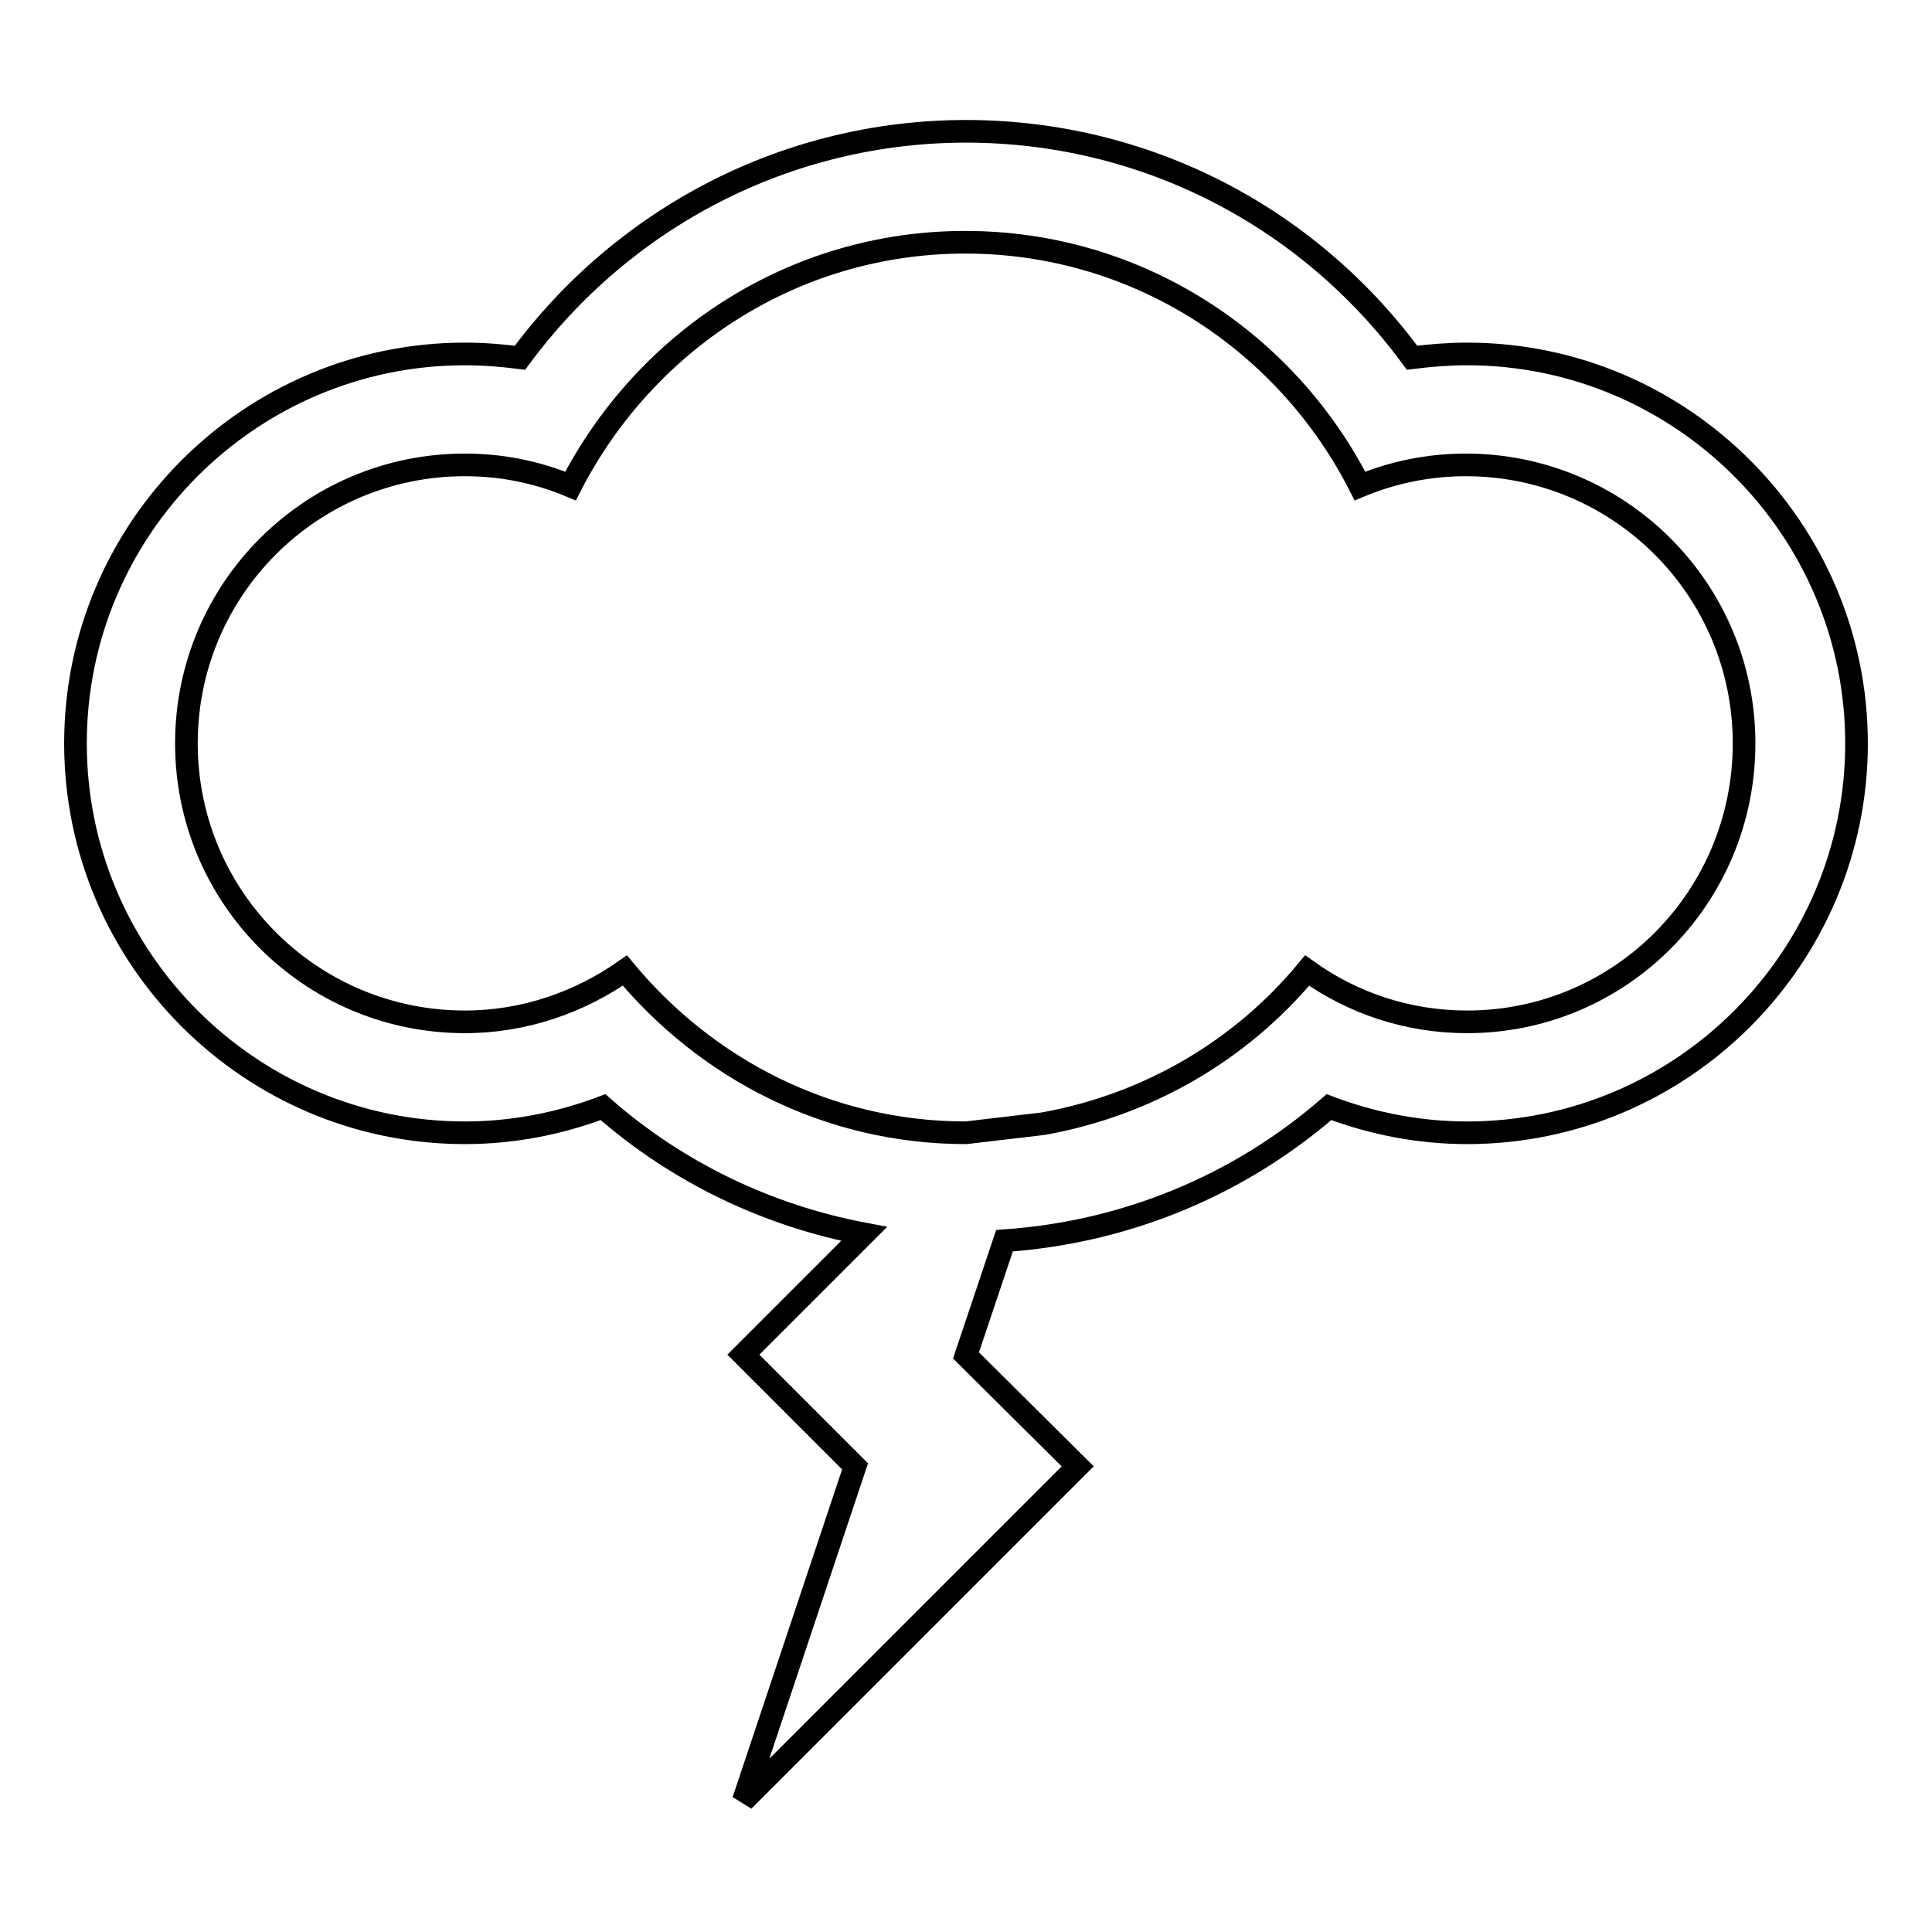 <?xml version="1.0" encoding="utf-8"?>
<!-- Svg Vector Icons : http://www.onlinewebfonts.com/icon -->
<!DOCTYPE svg PUBLIC "-//W3C//DTD SVG 1.1//EN" "http://www.w3.org/Graphics/SVG/1.1/DTD/svg11.dtd">
<svg version="1.1" xmlns="http://www.w3.org/2000/svg" xmlns:xlink="http://www.w3.org/1999/xlink" x="0px" y="0px" viewBox="0 0 256 256" enable-background="new 0 0 256 256" xml:space="preserve">
<g> <path stroke-width="3" fill-opacity="0" stroke="#000000"  d="M194.4,46.9c-2.4,0-4.9,0.2-7.3,0.5c-13.8-18.8-35.5-30-59.1-30c-23.6,0-45.3,11.3-59.1,30 c-2.4-0.3-4.8-0.5-7.3-0.5C33.2,46.9,10,70,10,98.5s23.2,51.6,51.6,51.6c6.3,0,12.5-1.2,18.3-3.4c9.9,8.7,21.9,14.4,34.6,16.8 l-16,16l14.8,14.8l-14.8,44.3l44.3-44.3L128,179.6l5.1-15.2c15.9-1.1,30.9-7.2,43-17.7c5.8,2.2,12,3.4,18.3,3.4 c28.5,0,51.6-23.2,51.6-51.6S222.8,46.9,194.4,46.9z M194.4,135.4c-7.9,0-15.2-2.5-21.2-6.8c-8.7,10.5-21,17.8-35,20.3l-10.2,1.2 c-18.3,0-34.4-8.5-45.2-21.5c-6,4.2-13.3,6.8-21.2,6.8c-20.4,0-36.9-16.5-36.9-36.9s16.5-36.9,36.9-36.9c5,0,9.7,1,14,2.8 c9.8-19.1,29.4-32.3,52.3-32.3s42.6,13.2,52.3,32.3c4.3-1.8,9.1-2.8,14-2.8c20.4,0,36.9,16.5,36.9,36.9S214.7,135.4,194.4,135.4z" /></g>
</svg>